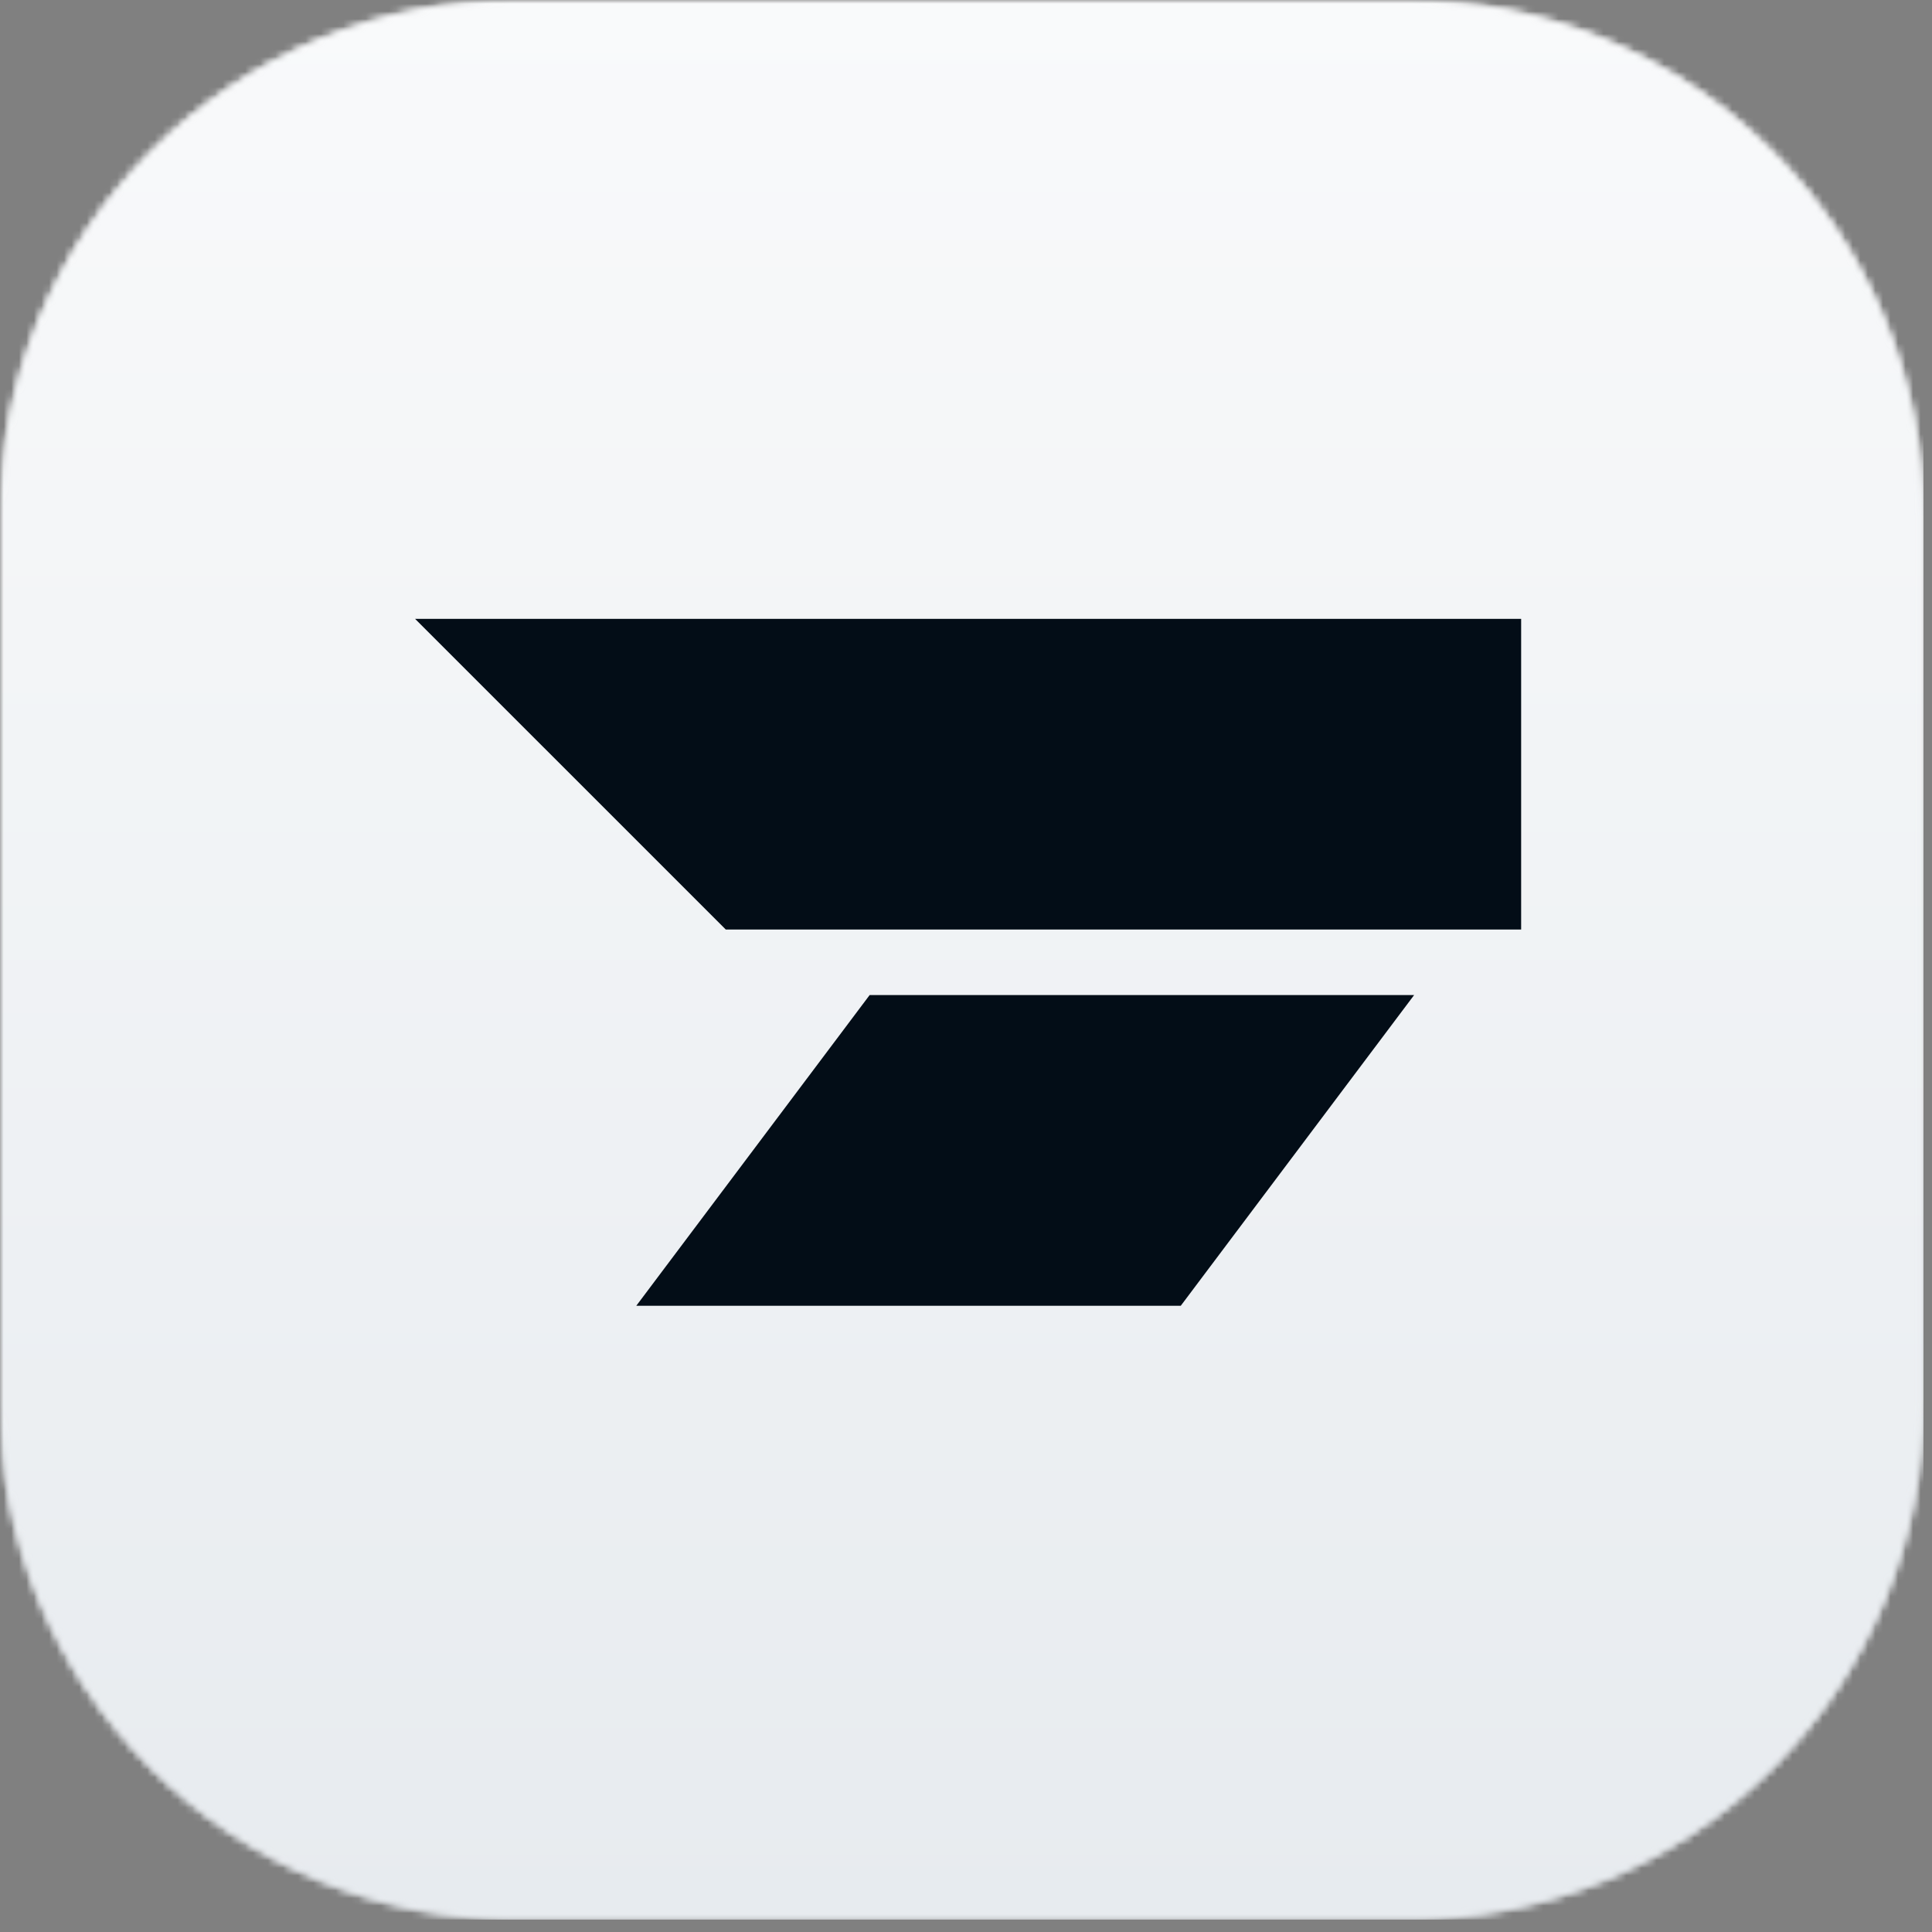 <svg width="256" height="256" viewBox="0 0 256 256" fill="none" xmlns="http://www.w3.org/2000/svg">
<rect x="0" y="0" width="256" height="256" fill="#808080" stroke="none"/>
<mask id="mask0_18438_311" style="mask-type:luminance" maskUnits="userSpaceOnUse" x="0" y="0" width="256" height="256">
<path d="M0 0H256V256H0V0Z" fill="white"/>
</mask>
<g mask="url(#mask0_18438_311)">
<mask id="mask1_18438_311" style="mask-type:luminance" maskUnits="userSpaceOnUse" x="0" y="0" width="255" height="255">
<path d="M68.567 0H186.299C188.542 0 190.786 0.107 193.017 0.333C195.261 0.548 197.48 0.881 199.676 1.322C201.884 1.751 204.055 2.298 206.203 2.953C208.351 3.597 210.463 4.359 212.54 5.216C214.616 6.074 216.645 7.026 218.626 8.086C220.607 9.134 222.528 10.29 224.389 11.54C226.263 12.779 228.065 14.112 229.795 15.53C231.537 16.959 233.196 18.459 234.783 20.043C236.37 21.627 237.874 23.282 239.306 25.021C240.726 26.748 242.062 28.546 243.315 30.416C244.556 32.274 245.714 34.203 246.764 36.18C247.826 38.145 248.792 40.17 249.652 42.242C250.511 44.314 251.263 46.422 251.919 48.566C252.563 50.709 253.112 52.889 253.554 55.08C253.983 57.283 254.317 59.498 254.532 61.725C254.759 63.952 254.866 66.191 254.866 68.43V185.926C254.866 188.165 254.759 190.404 254.532 192.631C254.317 194.87 253.983 197.085 253.554 199.277C253.112 201.48 252.563 203.647 251.919 205.791C251.263 207.934 250.511 210.042 249.652 212.115C248.792 214.187 247.826 216.211 246.764 218.188C245.714 220.165 244.556 222.083 243.315 223.952C242.062 225.81 240.726 227.608 239.306 229.335C237.874 231.074 236.37 232.729 234.783 234.313C233.196 235.897 231.537 237.398 229.795 238.827C228.065 240.244 226.263 241.578 224.389 242.828C222.528 244.067 220.607 245.222 218.626 246.282C216.645 247.33 214.616 248.295 212.54 249.152C210.463 250.01 208.351 250.76 206.203 251.415C204.055 252.058 201.884 252.606 199.676 253.046C197.48 253.475 195.261 253.809 193.017 254.023C190.786 254.249 188.542 254.357 186.299 254.357H68.567C66.324 254.357 64.081 254.249 61.849 254.023C59.606 253.809 57.386 253.475 55.19 253.046C52.983 252.606 50.811 252.058 48.663 251.415C46.515 250.76 44.403 250.01 42.327 249.152C40.25 248.295 38.222 247.33 36.241 246.282C34.26 245.222 32.339 244.067 30.477 242.828C28.604 241.578 26.802 240.244 25.071 238.827C23.329 237.398 21.67 235.897 20.083 234.313C18.496 232.729 16.993 231.074 15.561 229.335C14.141 227.608 12.804 225.81 11.551 223.952C10.31 222.083 9.153 220.165 8.103 218.188C7.041 216.211 6.074 214.187 5.215 212.115C4.356 210.042 3.604 207.934 2.947 205.791C2.303 203.647 1.754 201.48 1.313 199.277C0.883 197.085 0.549 194.87 0.334 192.631C0.107 190.404 0 188.165 0 185.926V68.43C0 66.191 0.107 63.952 0.334 61.725C0.549 59.498 0.883 57.283 1.313 55.08C1.754 52.889 2.303 50.709 2.947 48.566C3.604 46.422 4.356 44.314 5.215 42.242C6.074 40.17 7.041 38.145 8.103 36.18C9.153 34.203 10.31 32.274 11.551 30.416C12.804 28.546 14.141 26.748 15.561 25.021C16.993 23.282 18.496 21.627 20.083 20.043C21.67 18.459 23.329 16.959 25.071 15.53C26.802 14.112 28.604 12.779 30.477 11.54C32.339 10.29 34.26 9.134 36.241 8.086C38.222 7.026 40.25 6.074 42.327 5.216C44.403 4.359 46.515 3.597 48.663 2.953C50.811 2.298 52.983 1.751 55.19 1.322C57.386 0.881 59.606 0.548 61.849 0.333C64.081 0.107 66.324 0 68.567 0Z" fill="white"/>
</mask>
<g mask="url(#mask1_18438_311)">
<path d="M0 254.357H254.866V0H0V254.357Z" fill="url(#paint0_linear_18438_311)"/>
</g>
<mask id="mask2_18438_311" style="mask-type:luminance" maskUnits="userSpaceOnUse" x="0" y="0" width="255" height="255">
<path d="M68.567 0H186.299C188.542 0 190.786 0.107 193.017 0.333C195.261 0.548 197.48 0.881 199.676 1.322C201.884 1.751 204.055 2.298 206.203 2.953C208.351 3.597 210.463 4.359 212.54 5.216C214.616 6.074 216.645 7.026 218.626 8.086C220.607 9.134 222.528 10.29 224.389 11.54C226.263 12.779 228.065 14.112 229.795 15.53C231.537 16.959 233.196 18.459 234.783 20.043C236.37 21.627 237.874 23.282 239.306 25.021C240.726 26.748 242.062 28.546 243.315 30.416C244.556 32.274 245.714 34.203 246.764 36.18C247.826 38.145 248.792 40.17 249.652 42.242C250.511 44.314 251.263 46.422 251.919 48.566C252.563 50.709 253.112 52.889 253.554 55.08C253.983 57.283 254.317 59.498 254.532 61.725C254.759 63.952 254.866 66.191 254.866 68.43V185.926C254.866 188.165 254.759 190.404 254.532 192.631C254.317 194.87 253.983 197.085 253.554 199.277C253.112 201.48 252.563 203.647 251.919 205.791C251.263 207.934 250.511 210.042 249.652 212.115C248.792 214.187 247.826 216.211 246.764 218.188C245.714 220.165 244.556 222.083 243.315 223.952C242.062 225.81 240.726 227.608 239.306 229.335C237.874 231.074 236.37 232.729 234.783 234.313C233.196 235.897 231.537 237.398 229.795 238.827C228.065 240.244 226.263 241.578 224.389 242.828C222.528 244.067 220.607 245.222 218.626 246.282C216.645 247.33 214.616 248.295 212.54 249.152C210.463 250.01 208.351 250.76 206.203 251.415C204.055 252.058 201.884 252.606 199.676 253.046C197.48 253.475 195.261 253.809 193.017 254.023C190.786 254.249 188.542 254.357 186.299 254.357H68.567C66.324 254.357 64.081 254.249 61.849 254.023C59.606 253.809 57.386 253.475 55.19 253.046C52.983 252.606 50.811 252.058 48.663 251.415C46.515 250.76 44.403 250.01 42.327 249.152C40.25 248.295 38.222 247.33 36.241 246.282C34.26 245.222 32.339 244.067 30.477 242.828C28.604 241.578 26.802 240.244 25.071 238.827C23.329 237.398 21.67 235.897 20.083 234.313C18.496 232.729 16.993 231.074 15.561 229.335C14.141 227.608 12.804 225.81 11.551 223.952C10.31 222.083 9.153 220.165 8.103 218.188C7.041 216.211 6.074 214.187 5.215 212.115C4.356 210.042 3.604 207.934 2.947 205.791C2.303 203.647 1.754 201.48 1.313 199.277C0.883 197.085 0.549 194.87 0.334 192.631C0.107 190.404 0 188.165 0 185.926V68.43C0 66.191 0.107 63.952 0.334 61.725C0.549 59.498 0.883 57.283 1.313 55.08C1.754 52.889 2.303 50.709 2.947 48.566C3.604 46.422 4.356 44.314 5.215 42.242C6.074 40.17 7.041 38.145 8.103 36.18C9.153 34.203 10.31 32.274 11.551 30.416C12.804 28.546 14.141 26.748 15.561 25.021C16.993 23.282 18.496 21.627 20.083 20.043C21.67 18.459 23.329 16.959 25.071 15.53C26.802 14.112 28.604 12.779 30.477 11.54C32.339 10.29 34.26 9.134 36.241 8.086C38.222 7.026 40.25 6.074 42.327 5.216C44.403 4.359 46.515 3.597 48.663 2.953C50.811 2.298 52.983 1.751 55.19 1.322C57.386 0.881 59.606 0.548 61.849 0.333C64.081 0.107 66.324 0 68.567 0Z" fill="white"/>
</mask>
<g mask="url(#mask2_18438_311)">
<path d="M0 254.357H254.866V0H0V254.357Z" fill="url(#paint1_linear_18438_311)"/>
</g>
<path d="M156.458 173.02H84.312L115.231 131.851H187.378L156.458 173.02ZM201.56 123.167H96.168L55 82H201.56V123.167Z" fill="#030D17"/>
</g>
<defs>
<linearGradient id="paint0_linear_18438_311" x1="127.433" y1="0" x2="127.433" y2="254.357" gradientUnits="userSpaceOnUse">
<stop stop-color="#F9FAFB"/>
<stop offset="1" stop-color="#E7EBEF"/>
</linearGradient>
<linearGradient id="paint1_linear_18438_311" x1="127.433" y1="0" x2="127.433" y2="254.357" gradientUnits="userSpaceOnUse">
<stop stop-color="#F9FAFB"/>
<stop offset="1" stop-color="#E7EBEF"/>
</linearGradient>
</defs>
</svg>
